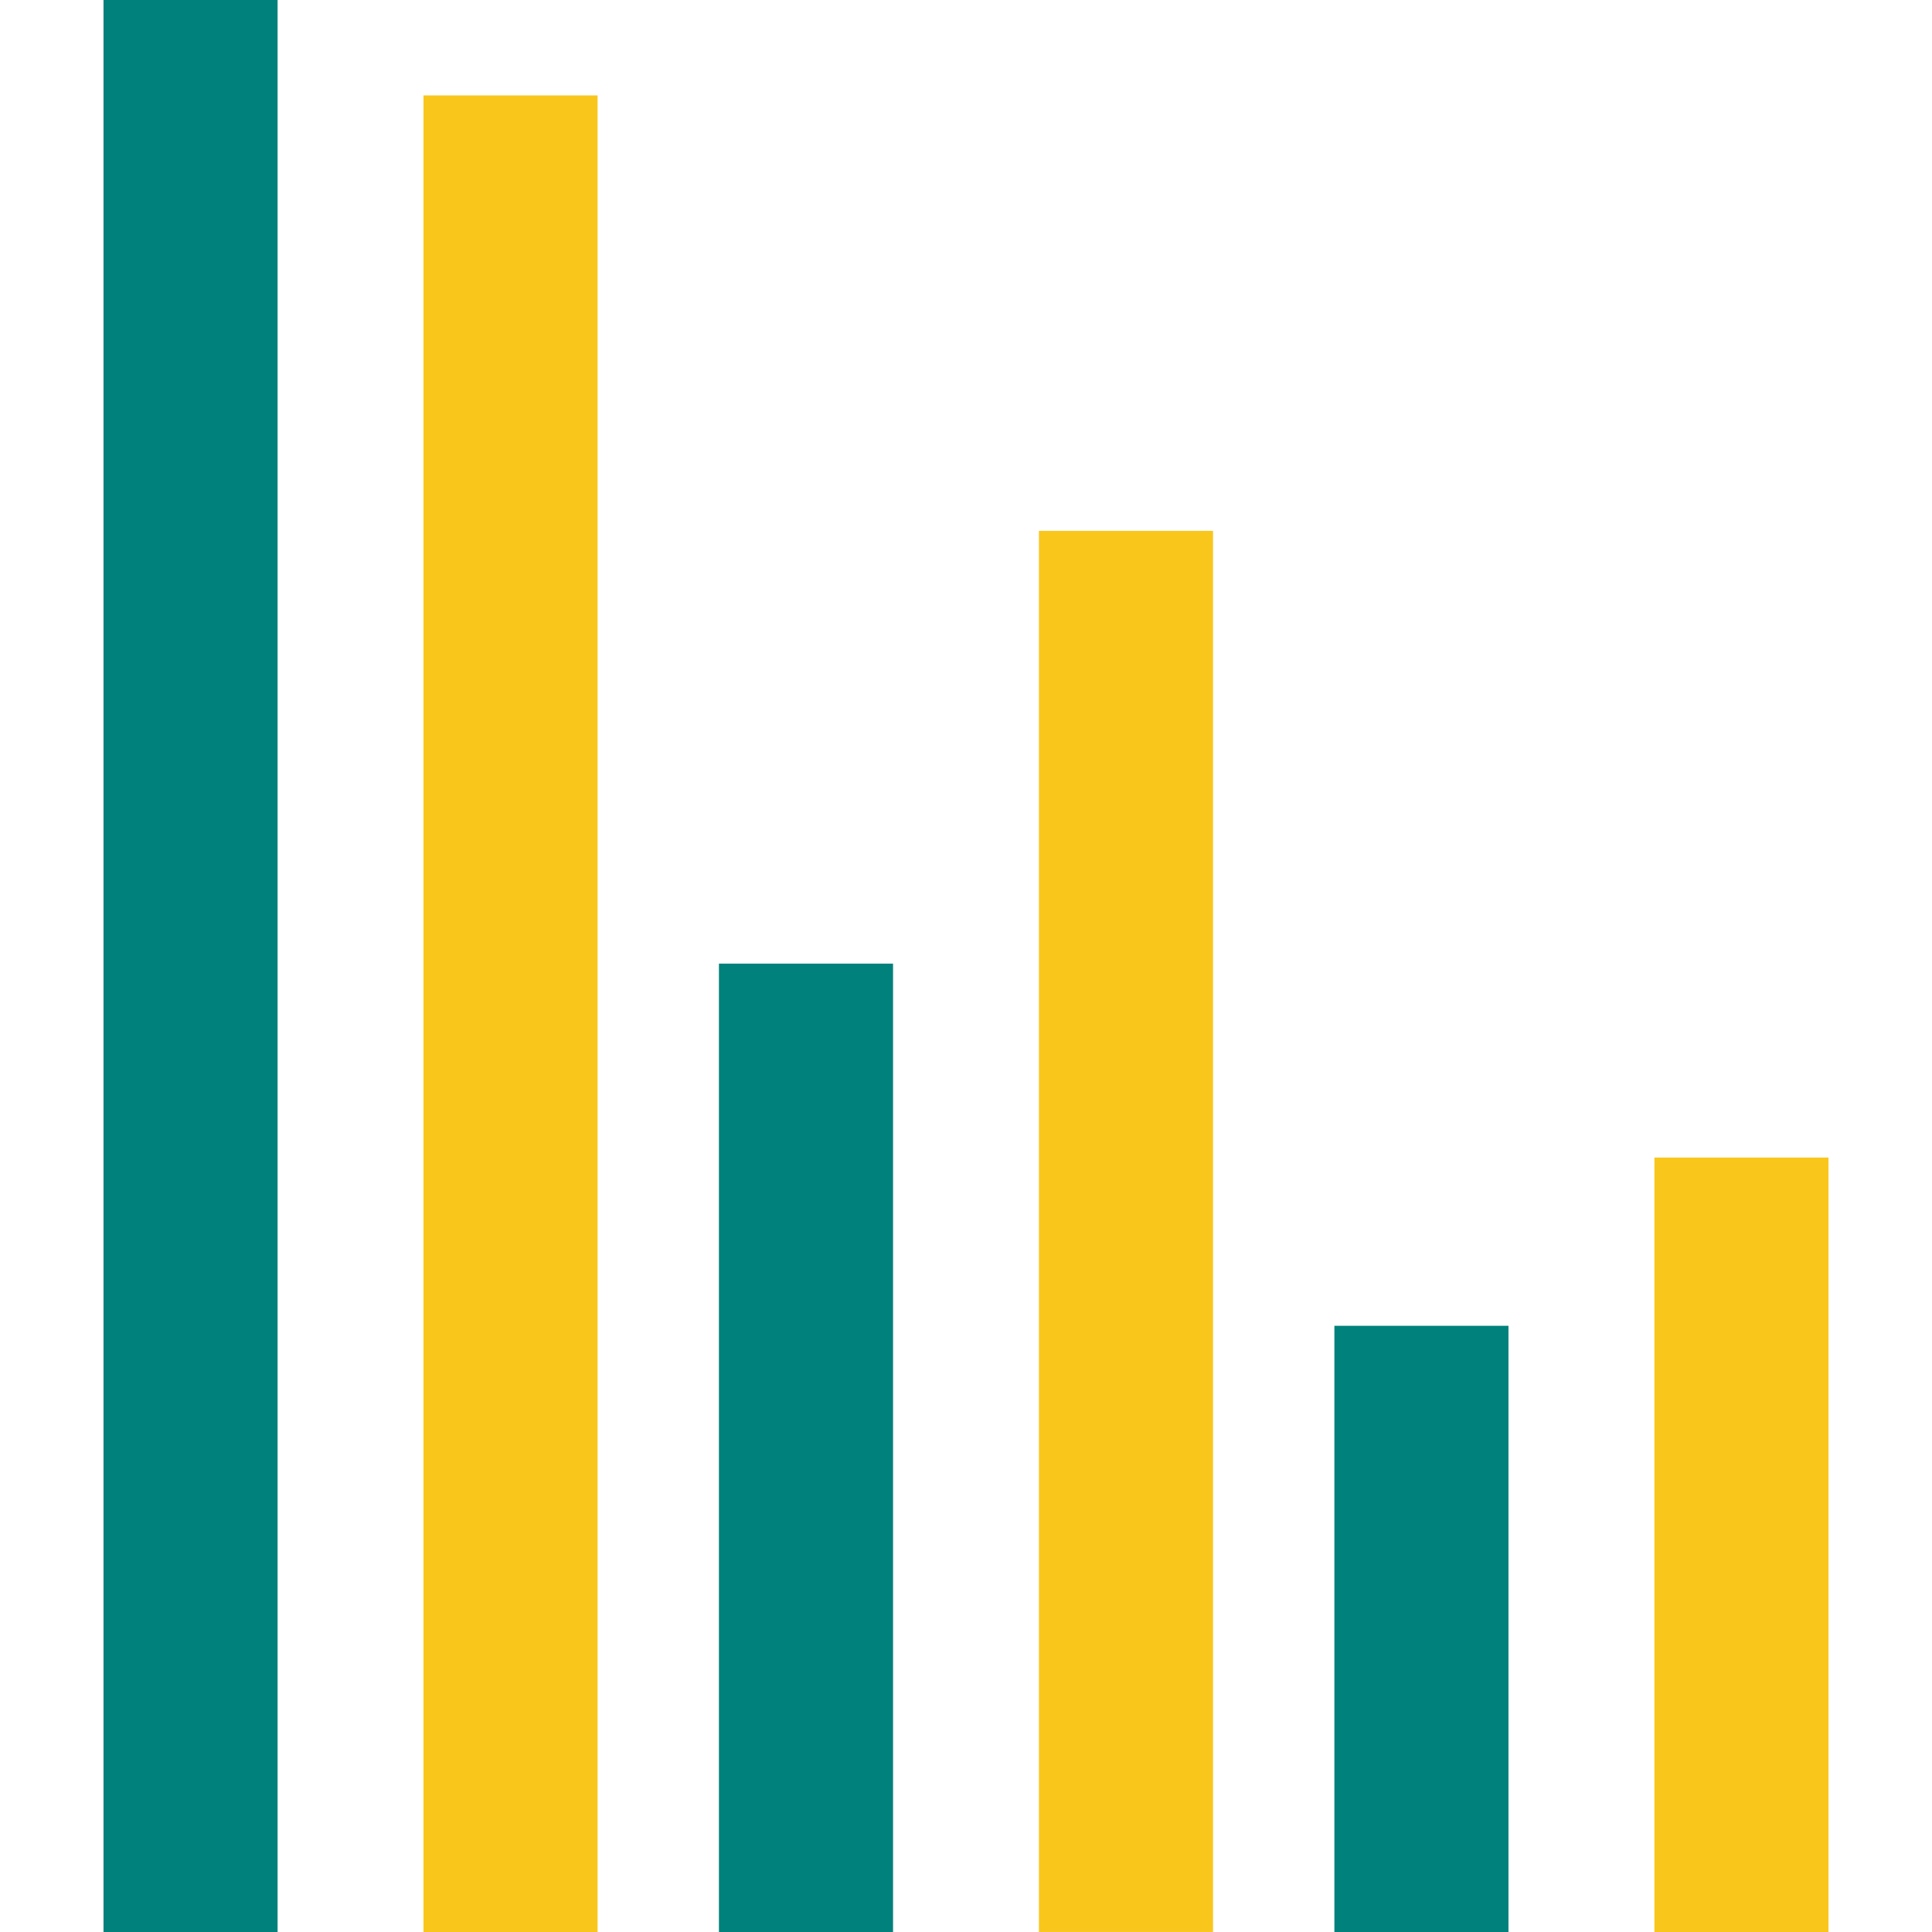 <svg xmlns="http://www.w3.org/2000/svg" xmlns:xlink="http://www.w3.org/1999/xlink" width="56" height="56" viewBox="0 0 56 56">
  <defs>
    <clipPath id="clip-Artboard_4">
      <rect width="56" height="56"/>
    </clipPath>
  </defs>
  <g id="Artboard_4" data-name="Artboard – 4" clip-path="url(#clip-Artboard_4)">
    <g id="Group_776" data-name="Group 776" transform="translate(3 -4.007)">
      <rect id="Rectangle_1414" data-name="Rectangle 1414" width="5.046" height="40.612" transform="translate(27.114 19.394)" fill="#f9c61c"/>
      <rect id="Rectangle_1415" data-name="Rectangle 1415" width="5.046" height="28.069" transform="translate(17.839 31.938)" fill="#00817b"/>
      <rect id="Rectangle_1417" data-name="Rectangle 1417" width="5.046" height="22.448" transform="translate(44.954 37.559)" fill="#f9c61c"/>
      <rect id="Rectangle_1418" data-name="Rectangle 1418" width="5.046" height="17.571" transform="translate(35.678 42.436)" fill="#00817b"/>
      <rect id="Rectangle_1420" data-name="Rectangle 1420" width="5.046" height="53.234" transform="translate(9.275 6.773)" fill="#f9c61c"/>
      <rect id="Rectangle_1421" data-name="Rectangle 1421" width="5.046" height="56" transform="translate(0 4.007)" fill="#00817b"/>
    </g>
  </g>
</svg>